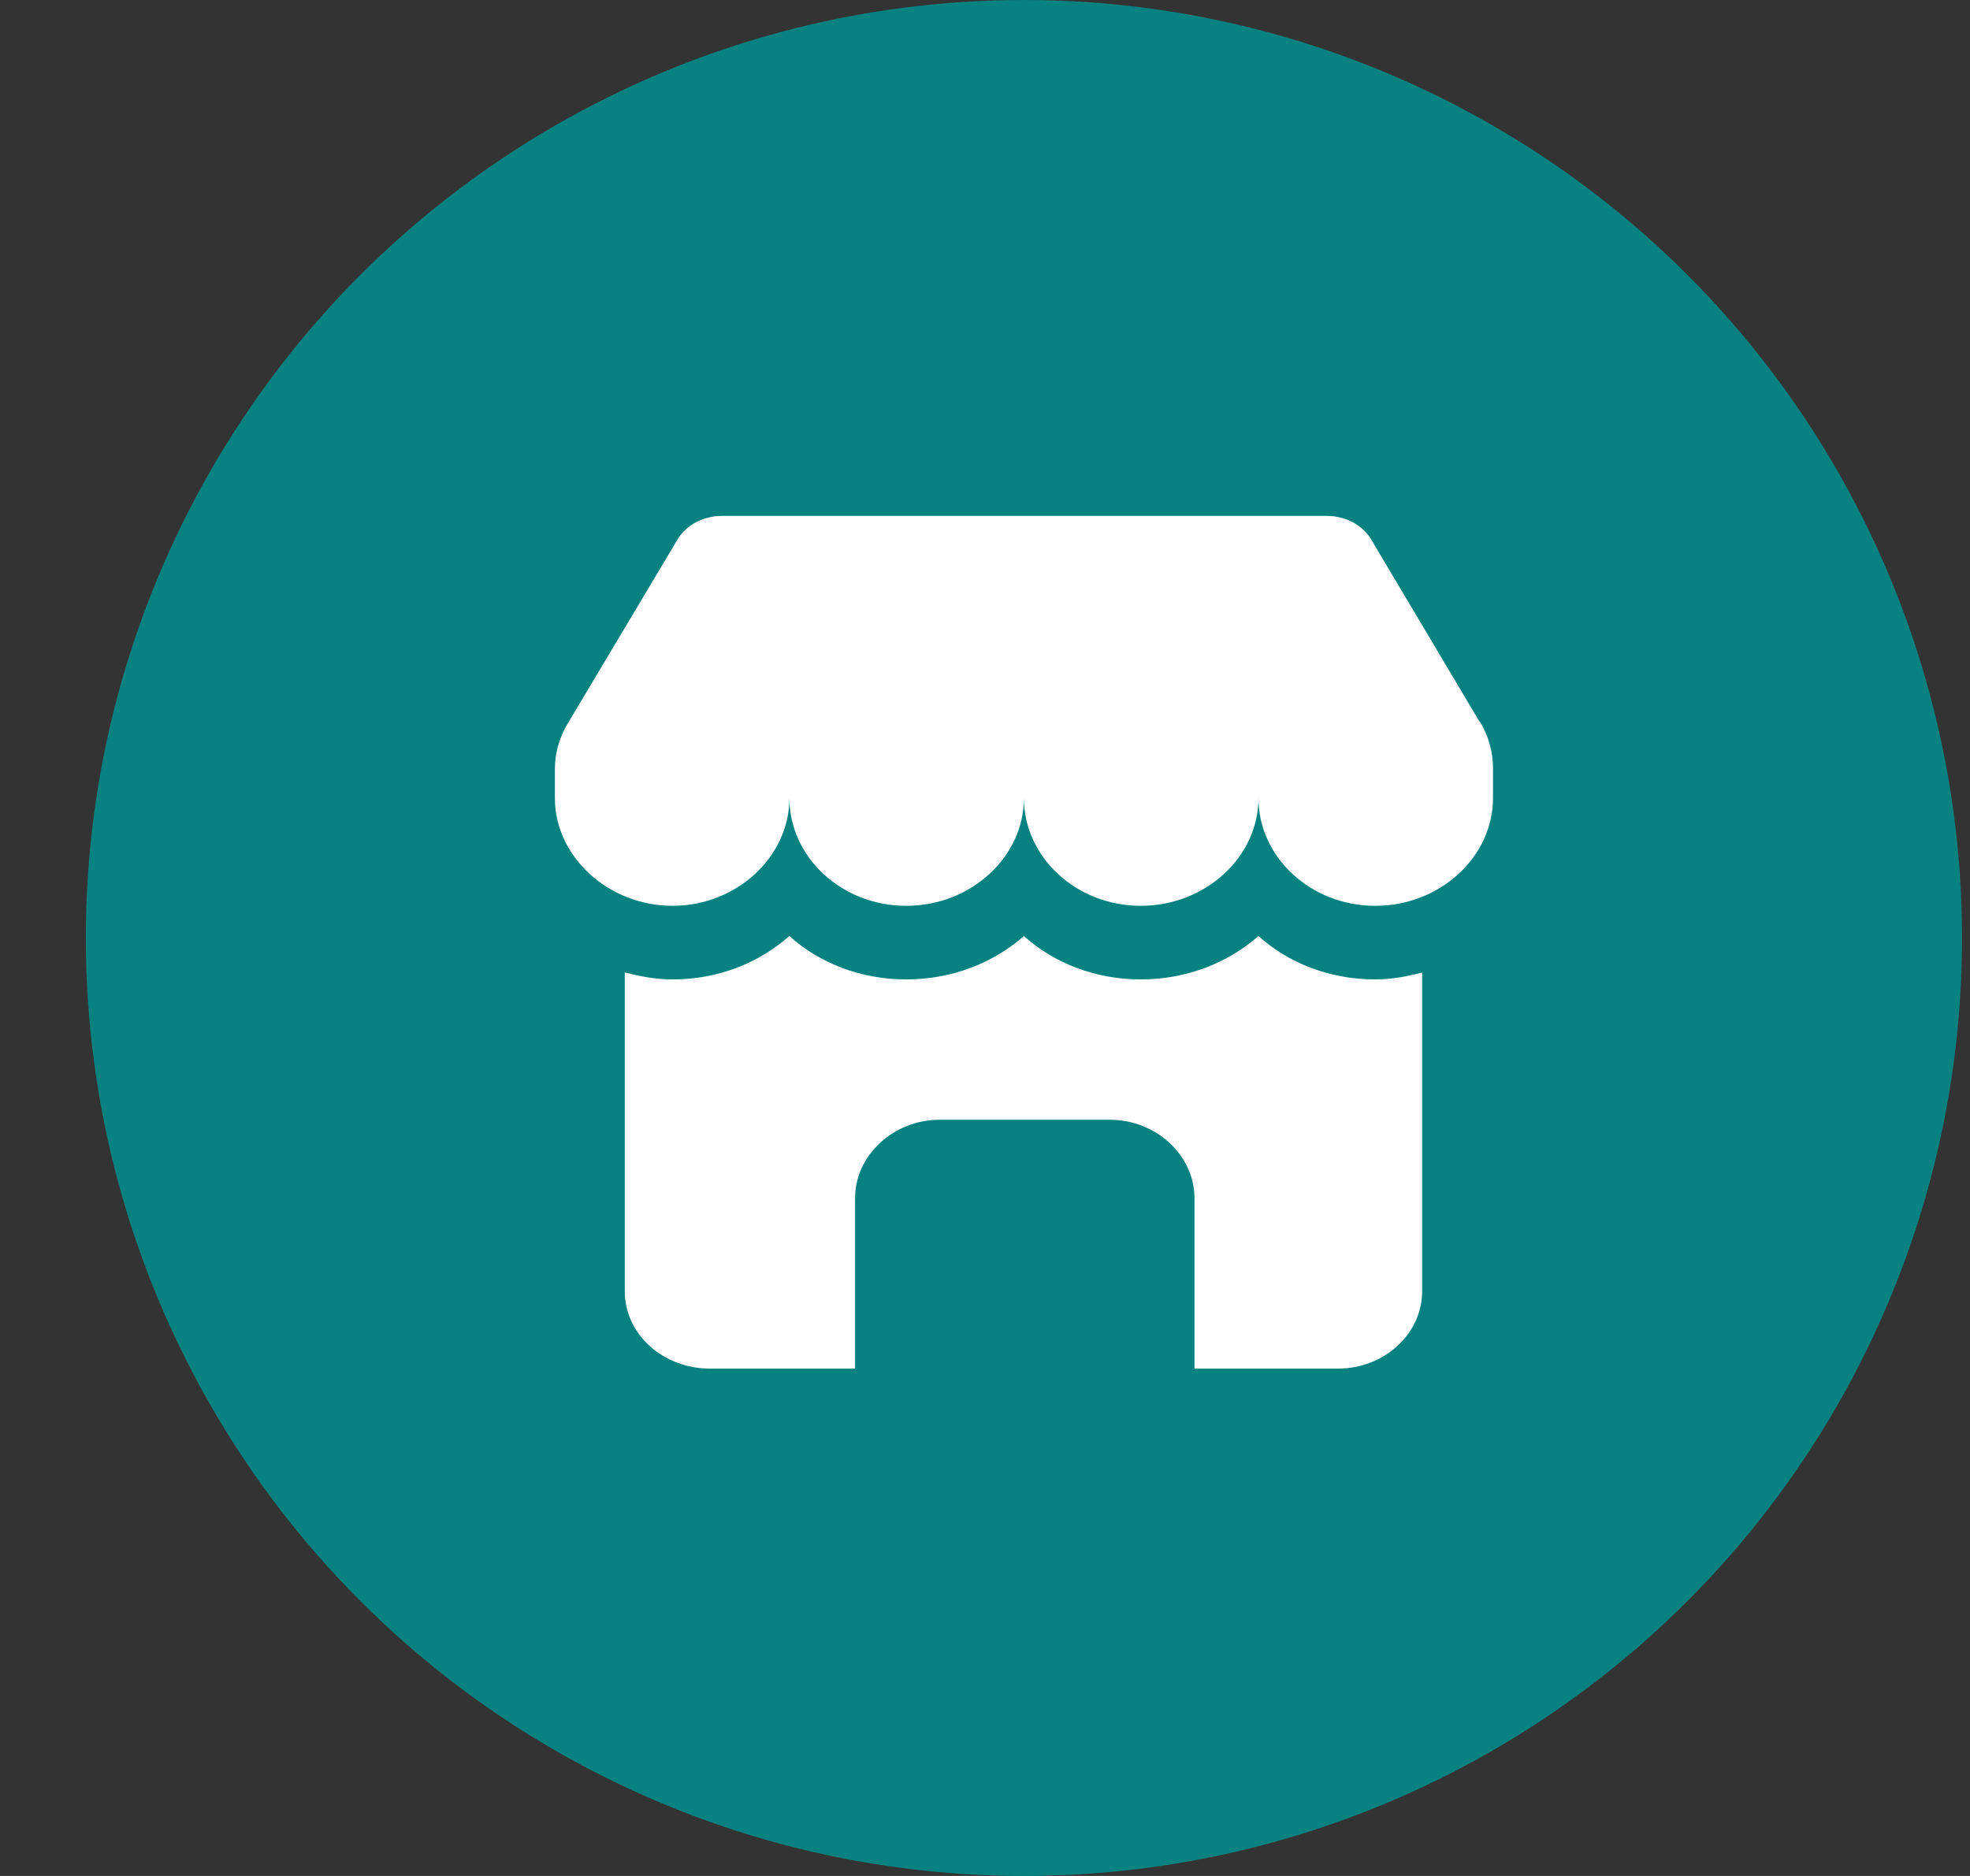 <svg width="21" height="20" viewBox="0 0 21 20" fill="none" xmlns="http://www.w3.org/2000/svg">
<rect x="0" y="0" width="21" height="20" fill="#333333" stroke="none"/>
<circle cx="10.915" cy="10" r="10" fill="#078281"/>
<path d="M15.778 7.698C15.869 7.847 15.915 8.021 15.915 8.186V8.508C15.915 9.136 15.351 9.657 14.66 9.657C13.969 9.657 13.415 9.136 13.415 8.508C13.415 9.136 12.851 9.657 12.16 9.657C11.469 9.657 10.915 9.136 10.915 8.508C10.915 9.136 10.351 9.657 9.66 9.657C8.969 9.657 8.415 9.136 8.415 8.508C8.415 9.136 7.851 9.657 7.169 9.657C6.488 9.657 5.915 9.136 5.915 8.508V8.202C5.915 8.037 5.96 7.864 6.051 7.715L7.215 5.764C7.306 5.599 7.497 5.5 7.697 5.5H14.142C14.342 5.5 14.533 5.599 14.624 5.764L15.769 7.69L15.778 7.698Z" fill="white"/>
<path d="M14.26 14.591C14.76 14.591 15.16 14.219 15.16 13.764V10.368C15.006 10.409 14.833 10.442 14.66 10.442C14.178 10.442 13.733 10.268 13.415 9.979C13.088 10.268 12.642 10.442 12.16 10.442C11.678 10.442 11.233 10.268 10.915 9.979C10.588 10.268 10.142 10.442 9.66 10.442C9.178 10.442 8.733 10.268 8.415 9.979C8.088 10.268 7.651 10.442 7.169 10.442C6.988 10.442 6.824 10.409 6.66 10.368V13.764C6.66 14.227 7.069 14.591 7.569 14.591H9.115V12.773C9.115 12.318 9.524 11.938 10.015 11.938H11.833C12.324 11.938 12.733 12.318 12.733 12.773V14.591H14.26Z" fill="white"/>
</svg>
